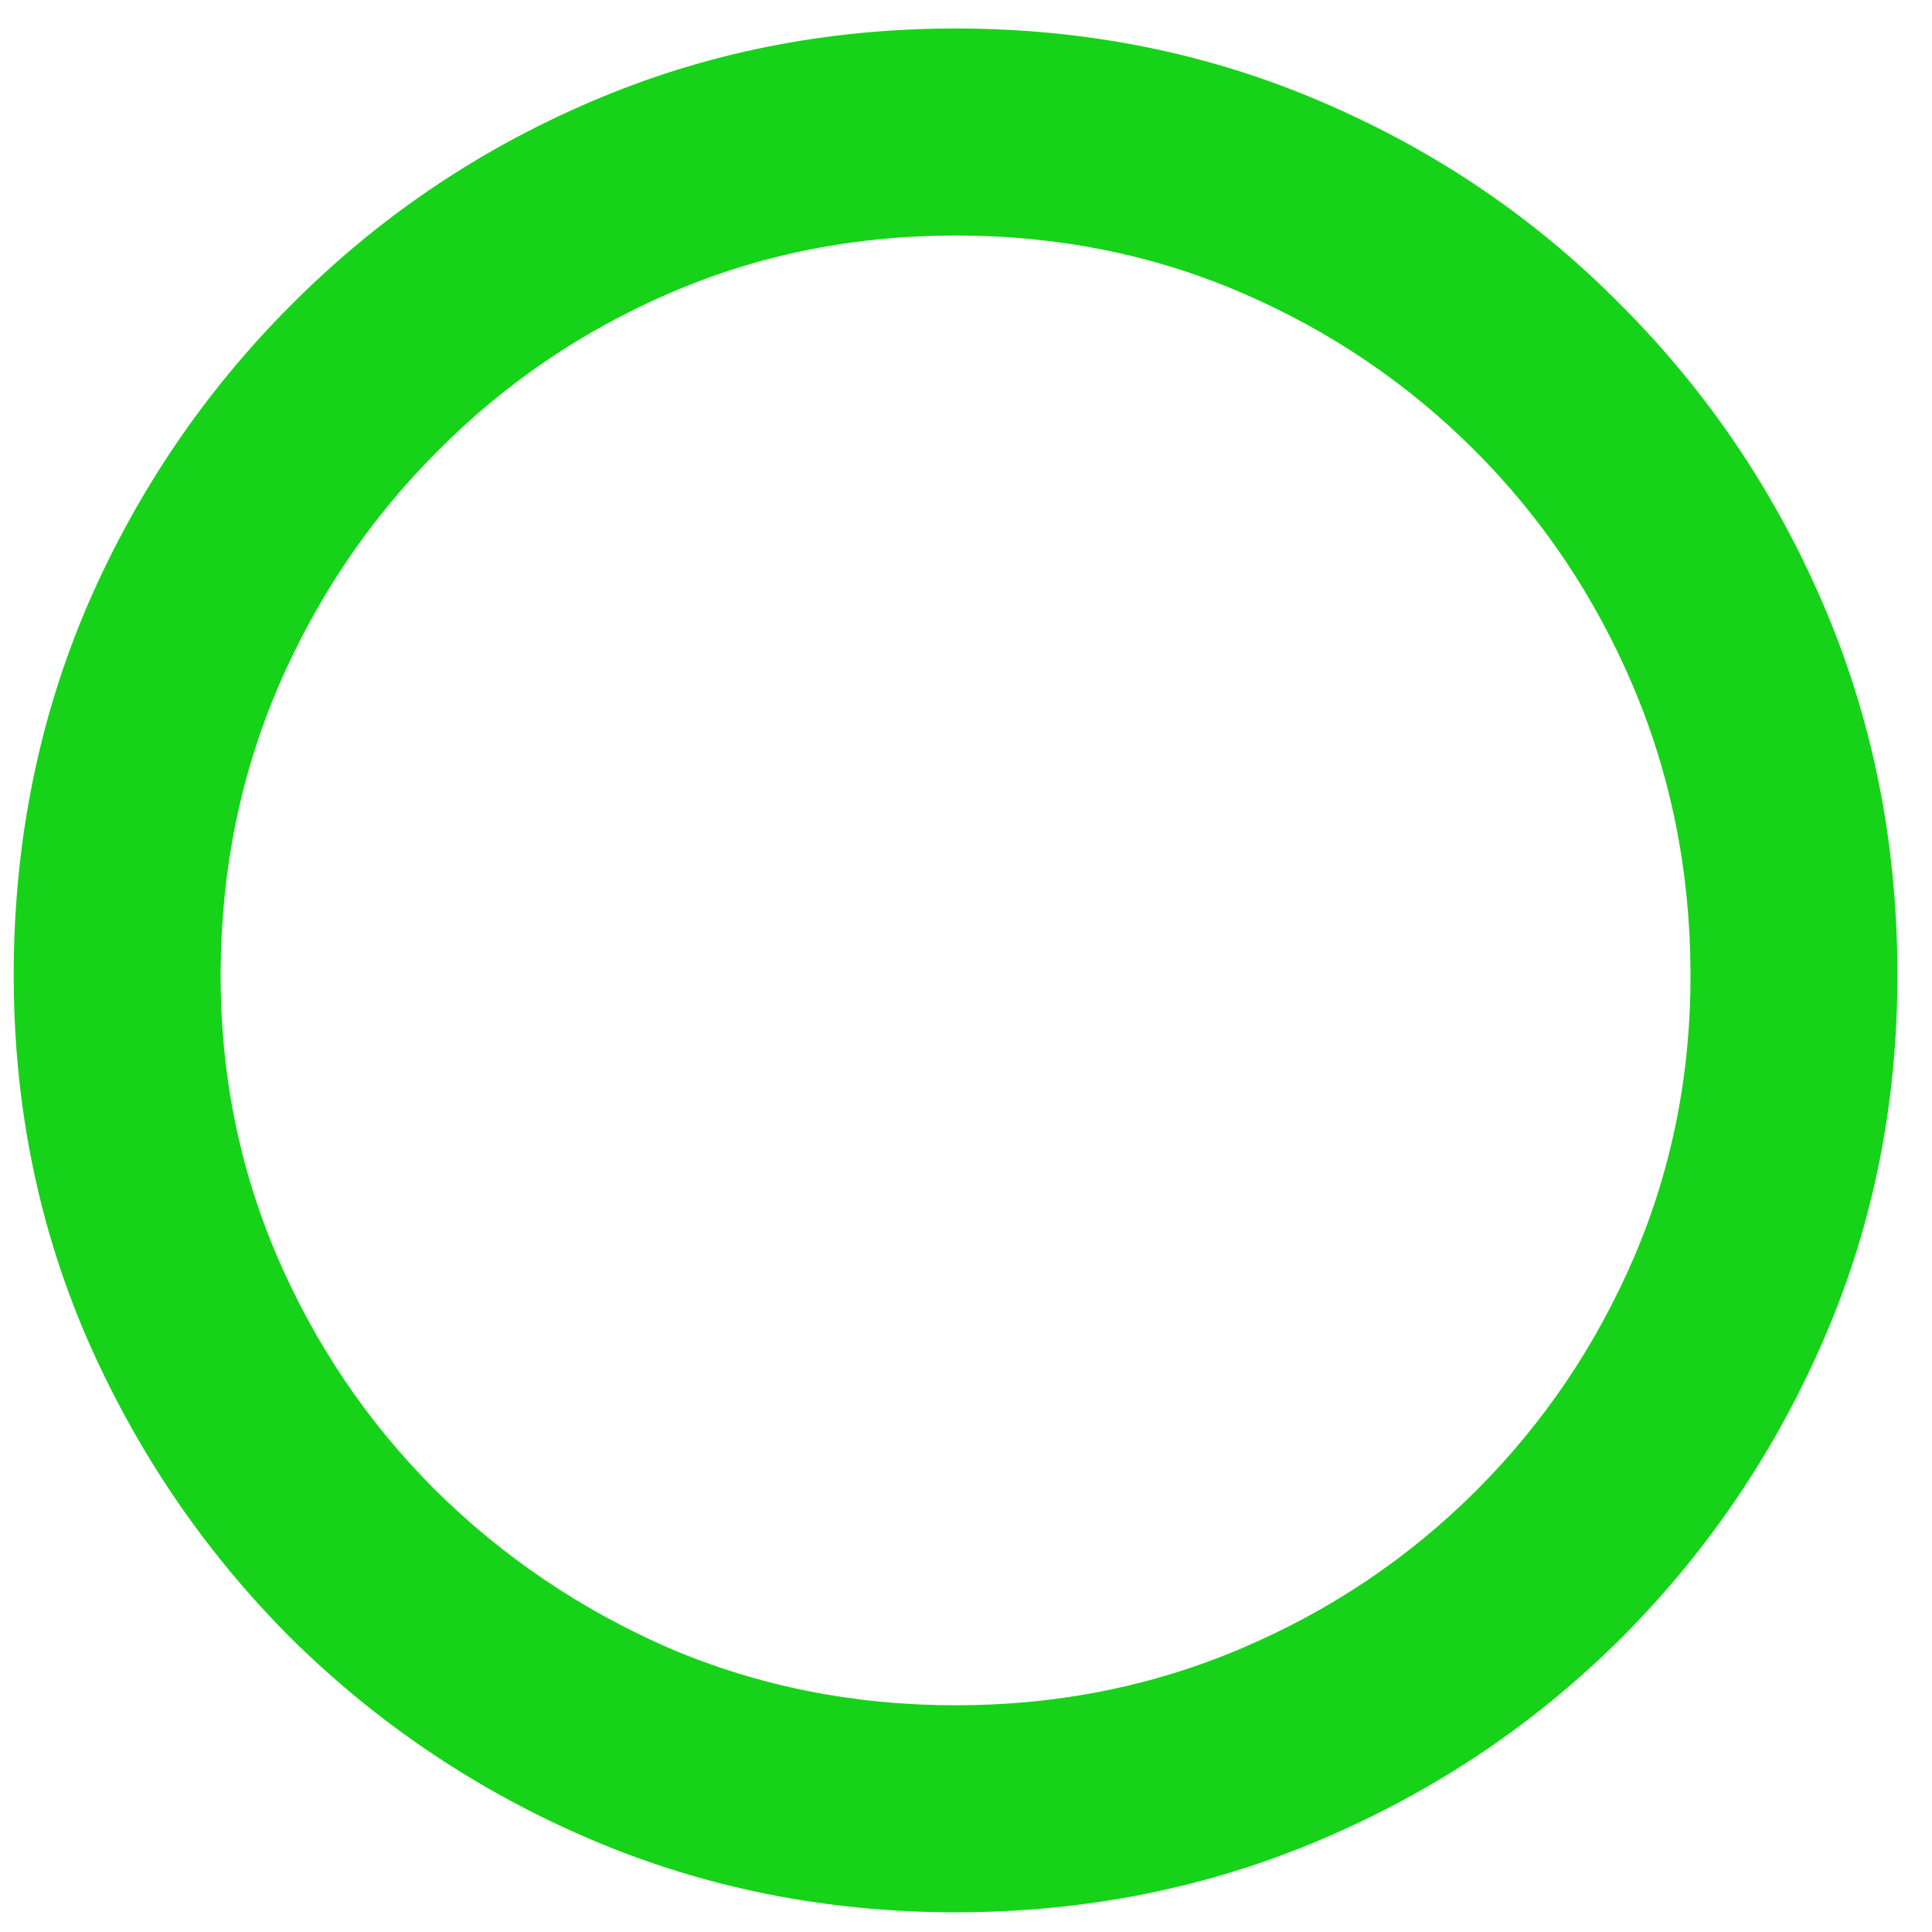 <svg width="20" height="20" viewBox="0 0 20 20" fill="none" xmlns="http://www.w3.org/2000/svg">
<path d="M9.892 19.796C8.55 19.796 7.288 19.543 6.107 19.038C4.931 18.534 3.894 17.835 2.995 16.942C2.103 16.044 1.401 15.007 0.89 13.831C0.385 12.655 0.136 11.393 0.142 10.046C0.148 8.697 0.404 7.436 0.908 6.26C1.419 5.084 2.121 4.05 3.013 3.158C3.906 2.259 4.94 1.557 6.116 1.053C7.291 0.548 8.55 0.295 9.892 0.295C11.24 0.295 12.502 0.548 13.678 1.053C14.859 1.557 15.893 2.259 16.78 3.158C17.672 4.05 18.371 5.084 18.876 6.26C19.38 7.436 19.636 8.697 19.642 10.046C19.648 11.393 19.399 12.655 18.894 13.831C18.389 15.007 17.691 16.044 16.798 16.942C15.906 17.835 14.869 18.534 13.687 19.038C12.505 19.543 11.24 19.796 9.892 19.796ZM9.892 17.653C10.945 17.653 11.932 17.456 12.856 17.062C13.779 16.669 14.588 16.124 15.284 15.428C15.98 14.733 16.524 13.926 16.918 13.009C17.312 12.086 17.506 11.101 17.5 10.055C17.494 9.002 17.294 8.014 16.9 7.091C16.506 6.168 15.961 5.358 15.266 4.663C14.57 3.967 13.764 3.422 12.847 3.028C11.93 2.634 10.945 2.438 9.892 2.438C8.846 2.438 7.864 2.634 6.947 3.028C6.03 3.422 5.223 3.97 4.528 4.672C3.832 5.367 3.284 6.177 2.884 7.1C2.49 8.017 2.29 9.002 2.284 10.055C2.278 11.095 2.472 12.077 2.866 13C3.26 13.917 3.804 14.723 4.5 15.419C5.202 16.115 6.011 16.662 6.928 17.062C7.852 17.456 8.839 17.653 9.892 17.653Z" fill="#16D319"/>
</svg>

